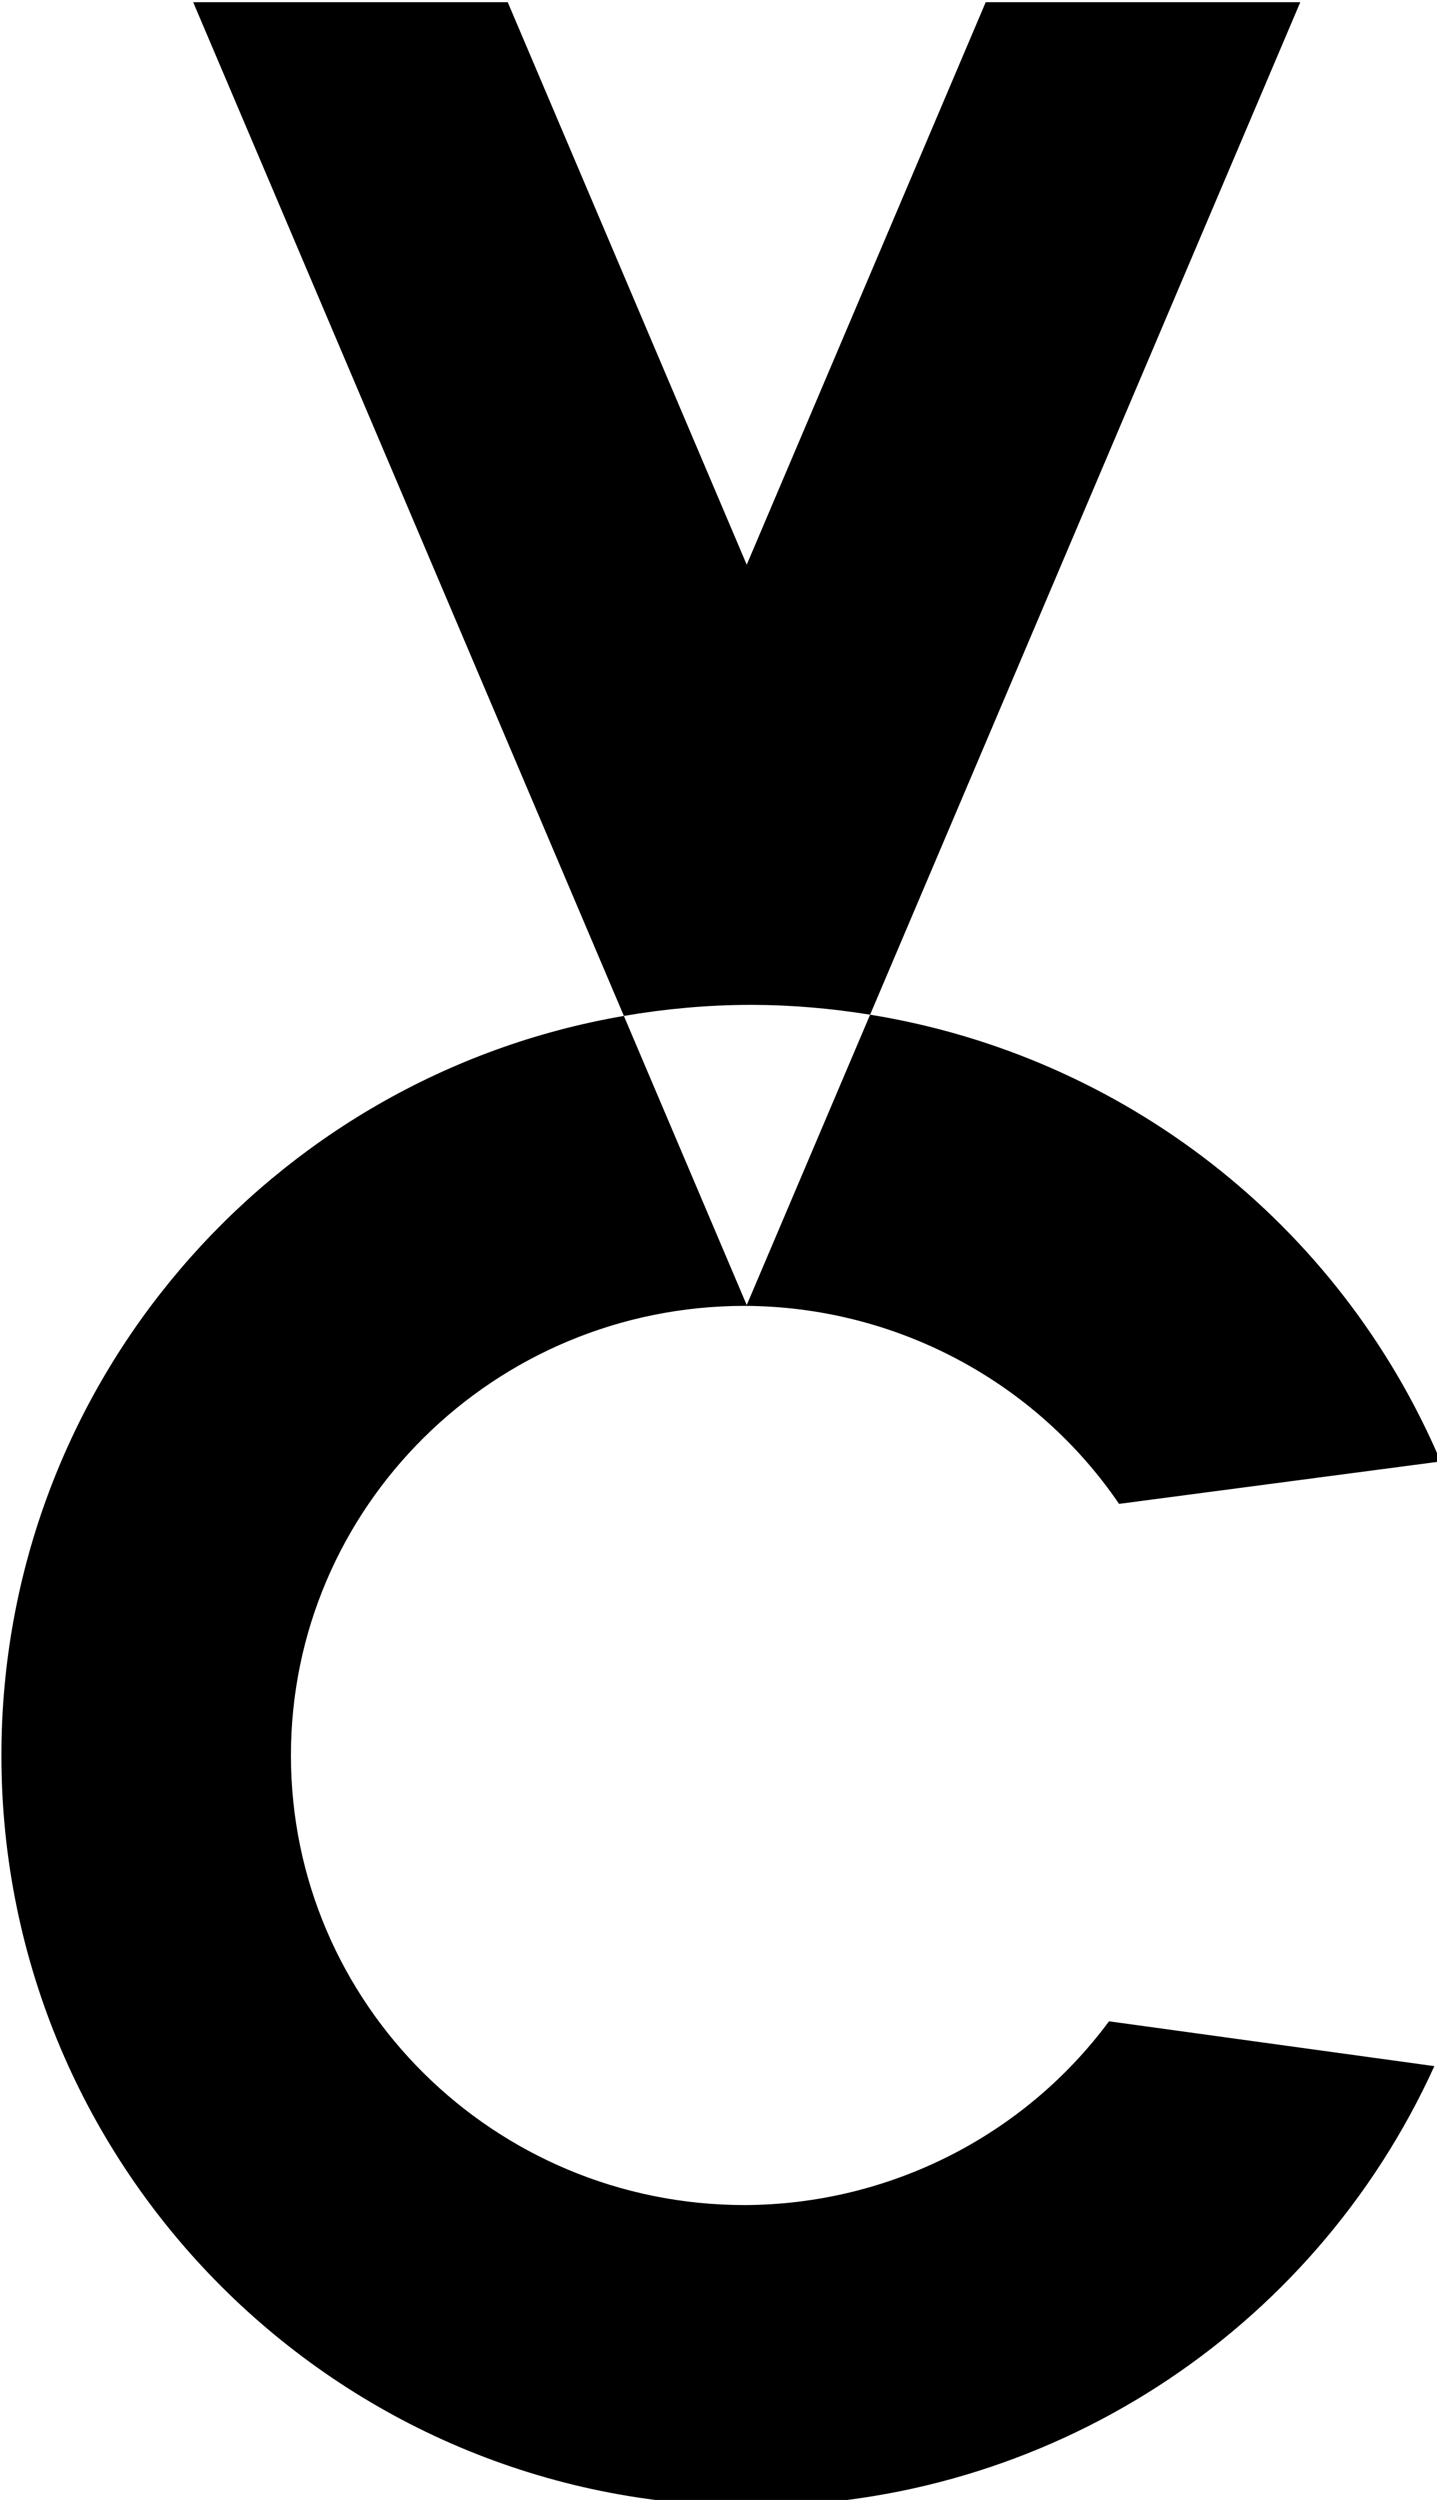<?xml version="1.0" encoding="UTF-8" standalone="no"?>
<!-- Created with Inkscape (http://www.inkscape.org/) -->

<svg
   width="88.93mm"
   height="154.629mm"
   viewBox="0 0 88.93 154.629"
   version="1.1"
   id="svg5"
   inkscape:version="1.1.2 (0a00cf5339, 2022-02-04, custom)"
   sodipodi:docname="v2.svg"
   xmlns:inkscape="http://www.inkscape.org/namespaces/inkscape"
   xmlns:sodipodi="http://sodipodi.sourceforge.net/DTD/sodipodi-0.dtd"
   xmlns="http://www.w3.org/2000/svg"
   xmlns:svg="http://www.w3.org/2000/svg">
  <sodipodi:namedview
     id="namedview7"
     pagecolor="#505050"
     bordercolor="#eeeeee"
     borderopacity="1"
     inkscape:pageshadow="0"
     inkscape:pageopacity="0"
     inkscape:pagecheckerboard="0"
     inkscape:document-units="mm"
     showgrid="false"
     inkscape:zoom="1.1300912"
     inkscape:cx="145.56348"
     inkscape:cy="273.42927"
     inkscape:window-width="1920"
     inkscape:window-height="1057"
     inkscape:window-x="-8"
     inkscape:window-y="-8"
     inkscape:window-maximized="1"
     inkscape:current-layer="layer1" />
  <defs
     id="defs2" />
  <g
     inkscape:label="Layer 1"
     inkscape:groupmode="layer"
     id="layer1"
     transform="translate(-55.129,-86.415)">
    <path
       id="path1084"
       style="fill:#000000;stroke-width:43.087"
       d="M 253.148,326.607 353.729,563.217 c 9.7,-1.665 19.655,-2.582 29.83,-2.582 9.374,0.015 18.611,0.832 27.672,2.295 L 511.689,326.607 h -73.459 l -55.812,131.295 -55.812,-131.295 z m 158.082,236.322 -28.812,67.777 -28.689,-67.49 c -82.541,14.167 -145.367,86.031 -145.367,172.615 -5.8e-4,96.759 78.438,175.199 175.197,175.199 C 452.24,911.012 514.575,870.865 543,808.342 l -75.977,-10.463 c -19.873,26.834 -51.423,42.749 -85.035,42.895 -58.549,2.3e-4 -106.012,-46.984 -106.012,-104.941 2e-5,-57.957 47.463,-104.942 106.012,-104.941 35.056,0.155 67.767,17.456 87.385,46.217 l 75.102,-9.904 C 520.673,611.299 469.961,572.414 411.23,562.93 Z"
       transform="scale(0.265)" />
  </g>
</svg>
